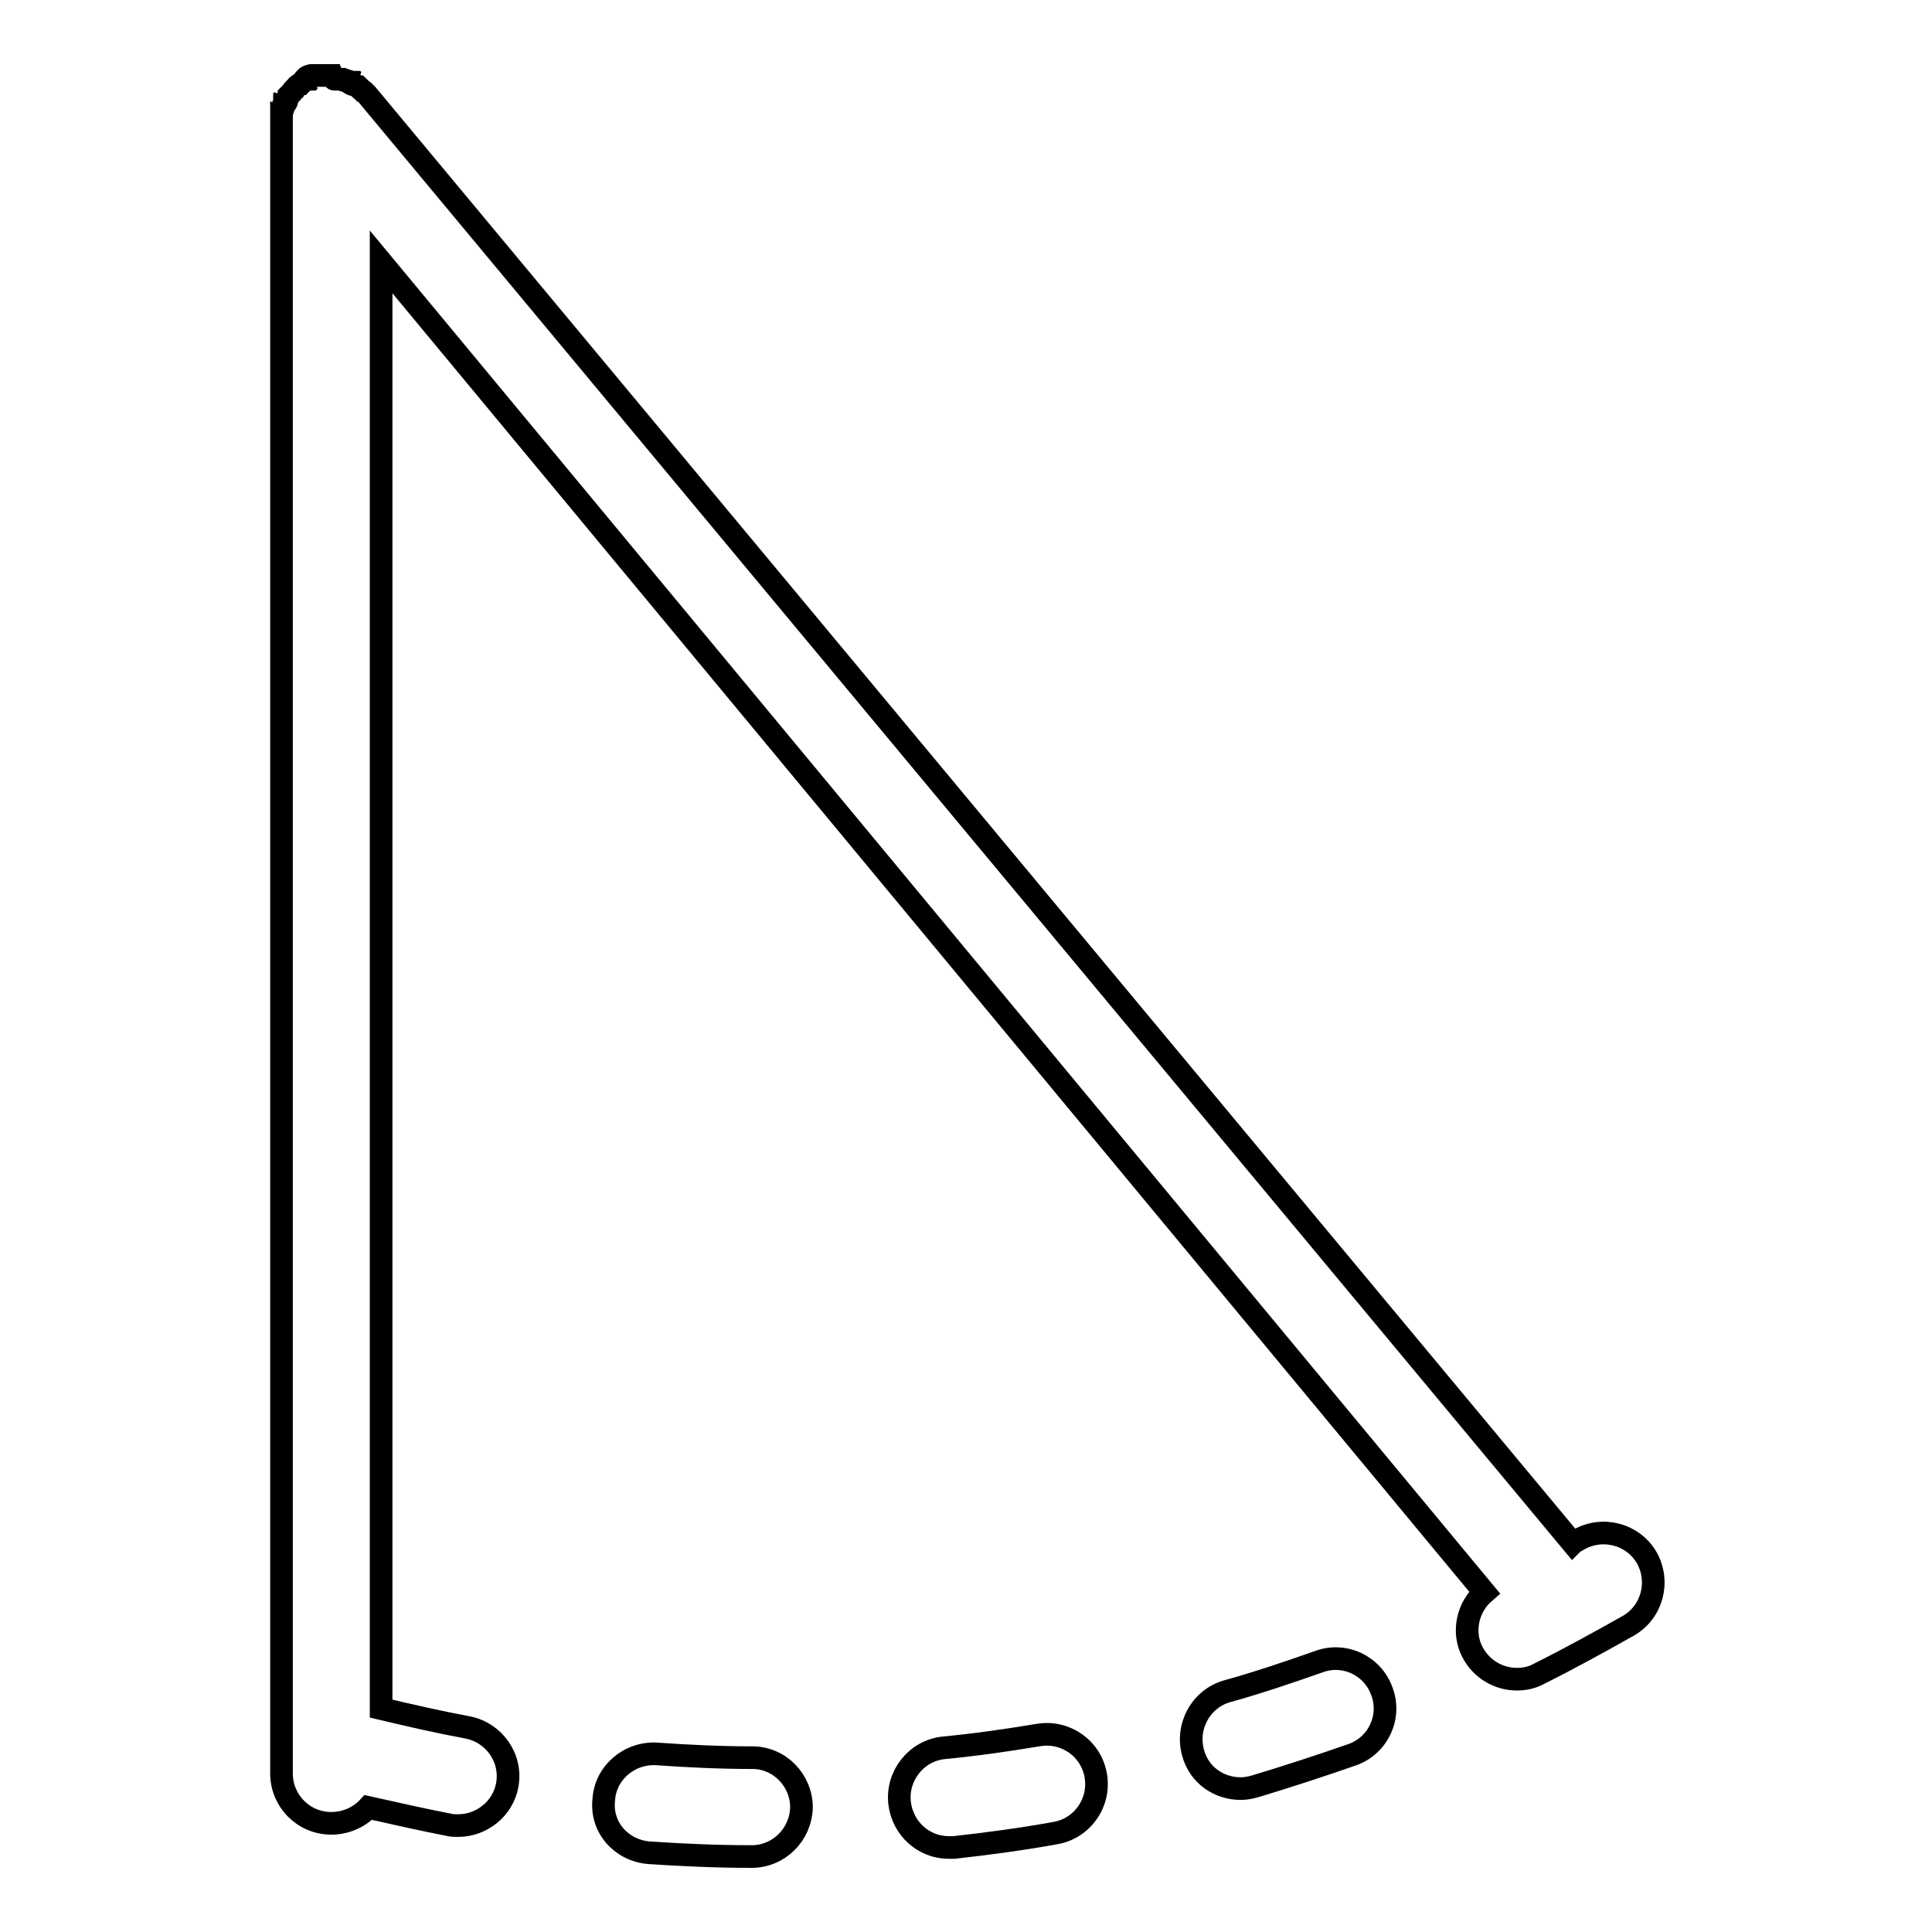 <?xml version="1.0" encoding="utf-8"?>
<!-- Svg Vector Icons : http://www.onlinewebfonts.com/icon -->
<!DOCTYPE svg PUBLIC "-//W3C//DTD SVG 1.1//EN" "http://www.w3.org/Graphics/SVG/1.1/DTD/svg11.dtd">
<svg version="1.1" xmlns="http://www.w3.org/2000/svg" xmlns:xlink="http://www.w3.org/1999/xlink" x="0px" y="0px" viewBox="0 0 256 256" enable-background="new 0 0 256 256" xml:space="preserve">
<g><g><path stroke-width="3" fill-opacity="0" stroke="#000000"  d="M86,245.5c4.5,0.3,9,0.5,13.5,0.5c0,0,0,0,0.1,0c3.6,0,6.5-2.9,6.6-6.5c0-3.6-2.9-6.6-6.5-6.6c-4.2,0-8.5-0.2-12.7-0.5c-3.6-0.2-6.8,2.5-7,6.1C79.6,242.1,82.3,245.2,86,245.5z"/><path stroke-width="3" fill-opacity="0" stroke="#000000"  d="M119.2,238.9c0.4,3.4,3.2,5.9,6.5,5.9c0.2,0,0.5,0,0.7,0c4.5-0.5,9-1.1,13.4-1.9c3.6-0.6,6-4,5.4-7.6c-0.6-3.6-4-6-7.6-5.4c-4.2,0.7-8.4,1.3-12.6,1.7C121.4,232,118.8,235.3,119.2,238.9z"/><path stroke-width="3" fill-opacity="0" stroke="#000000"  d="M164.4,237c0.6,0,1.2-0.1,1.9-0.3c4.3-1.3,8.6-2.7,12.9-4.2c3.4-1.2,5.2-5,3.9-8.4c-1.2-3.4-5-5.2-8.4-3.9c-4,1.4-8.1,2.8-12.1,3.9c-3.5,1-5.5,4.7-4.5,8.2C158.9,235.2,161.5,237,164.4,237z"/><path stroke-width="3" fill-opacity="0" stroke="#000000"  d="M48.6,12.5L48.6,12.5L48.6,12.5C48.5,12.4,48.5,12.4,48.6,12.5c-0.1-0.1-0.2-0.2-0.2-0.2c0,0-0.1-0.1-0.1-0.1c0,0-0.1-0.1-0.1-0.1c0,0-0.1-0.1-0.2-0.1c0,0,0,0-0.1-0.1c-0.1,0-0.1-0.1-0.2-0.2c0,0,0,0,0,0c-0.1,0-0.1-0.1-0.2-0.2c0,0,0,0,0,0c-0.1,0-0.1-0.1-0.2-0.1c0,0,0,0,0,0c-0.1,0-0.1-0.1-0.2-0.1c0,0,0,0-0.1,0c-0.1,0-0.1-0.1-0.2-0.1c0,0-0.1,0-0.1,0c0,0-0.1,0-0.2-0.1c0,0-0.1,0-0.1-0.1c0,0-0.1,0-0.1-0.1c0,0-0.1,0-0.2-0.1c0,0-0.1,0-0.1,0c-0.1,0-0.1,0-0.2-0.1c0,0-0.1,0-0.1,0c-0.1,0-0.1,0-0.2-0.1c0,0,0,0-0.1,0c-0.1,0-0.1,0-0.2-0.1c0,0,0,0-0.1,0c-0.1,0-0.2,0-0.2,0c0,0,0,0-0.1,0c-0.1,0-0.1,0-0.2,0c0,0-0.1,0-0.1,0c-0.1,0-0.1,0-0.2,0S44,10,44,10c0,0-0.1,0-0.2,0c-0.1,0-0.2,0-0.2,0c0,0,0,0-0.1,0l0,0c-0.2,0-0.4,0-0.7,0l0,0c-0.1,0-0.2,0-0.3,0c0,0-0.1,0-0.1,0c-0.1,0-0.1,0-0.2,0c0,0-0.1,0-0.1,0c-0.1,0-0.1,0-0.2,0c0,0-0.1,0-0.1,0c0,0-0.1,0-0.2,0s-0.1,0-0.1,0c0,0-0.1,0-0.2,0c0,0-0.1,0-0.1,0c0,0-0.1,0-0.2,0.1c0,0-0.1,0-0.1,0c0,0-0.1,0-0.2,0.1c0,0-0.1,0-0.1,0.1c0,0-0.1,0-0.1,0.1c0,0-0.1,0-0.1,0.1c0,0-0.1,0-0.1,0.1C40,11,40,11,39.9,11.1c0,0,0,0-0.1,0c-0.1,0.1-0.2,0.1-0.3,0.2l0,0c-0.1,0.1-0.2,0.1-0.2,0.2l0,0c0,0,0,0-0.1,0.1c0,0-0.1,0.1-0.1,0.1S39,11.8,39,11.8c0,0-0.1,0.1-0.1,0.1c0,0-0.1,0.1-0.1,0.2c0,0,0,0-0.1,0.1c0,0.1-0.1,0.1-0.2,0.2c0,0,0,0,0,0c0,0.1-0.1,0.1-0.2,0.2c0,0,0,0,0,0c0,0.1-0.1,0.1-0.1,0.2c0,0,0,0,0,0c0,0.1-0.1,0.1-0.1,0.2c0,0,0,0,0,0.1c0,0.1-0.1,0.1-0.1,0.2c0,0,0,0.1,0,0.1c0,0,0,0.1-0.1,0.2c0,0,0,0.1-0.1,0.1c0,0,0,0.1-0.1,0.1c0,0,0,0.1-0.1,0.2c0,0,0,0.1,0,0.1c0,0.1,0,0.1-0.1,0.2c0,0,0,0,0,0.1c0,0.1,0,0.1-0.1,0.2c0,0,0,0,0,0.1c0,0.1,0,0.2-0.1,0.2c0,0,0,0,0,0.1c0,0.1,0,0.2,0,0.2c0,0,0,0,0,0.1c0,0.1,0,0.1,0,0.2c0,0,0,0.1,0,0.1c0,0.1,0,0.1,0,0.2c0,0,0,0.1,0,0.1s0,0.1,0,0.2c0,0.1,0,0.1,0,0.2c0,0,0,0,0,0.1v0l0,0v218.6c0,3.6,2.9,6.6,6.6,6.6c1.9,0,3.7-0.8,4.9-2.1c3.6,0.8,7.1,1.6,10.7,2.3c0.4,0.1,0.8,0.1,1.2,0.1c3.1,0,5.9-2.2,6.5-5.3c0.7-3.6-1.7-7-5.2-7.7c-3.8-0.7-7.7-1.6-11.5-2.5V34.7L196.7,211c-2.2,1.9-3,5.2-1.6,7.9c1.2,2.3,3.5,3.6,5.9,3.6c1,0,2-0.2,2.9-0.7c4-2,8-4.2,11.9-6.4c3.1-1.8,4.2-5.8,2.4-9c-1.8-3.1-5.8-4.2-9-2.4c-0.3,0.2-0.6,0.3-0.8,0.5L48.6,12.5z"/></g></g>
</svg>